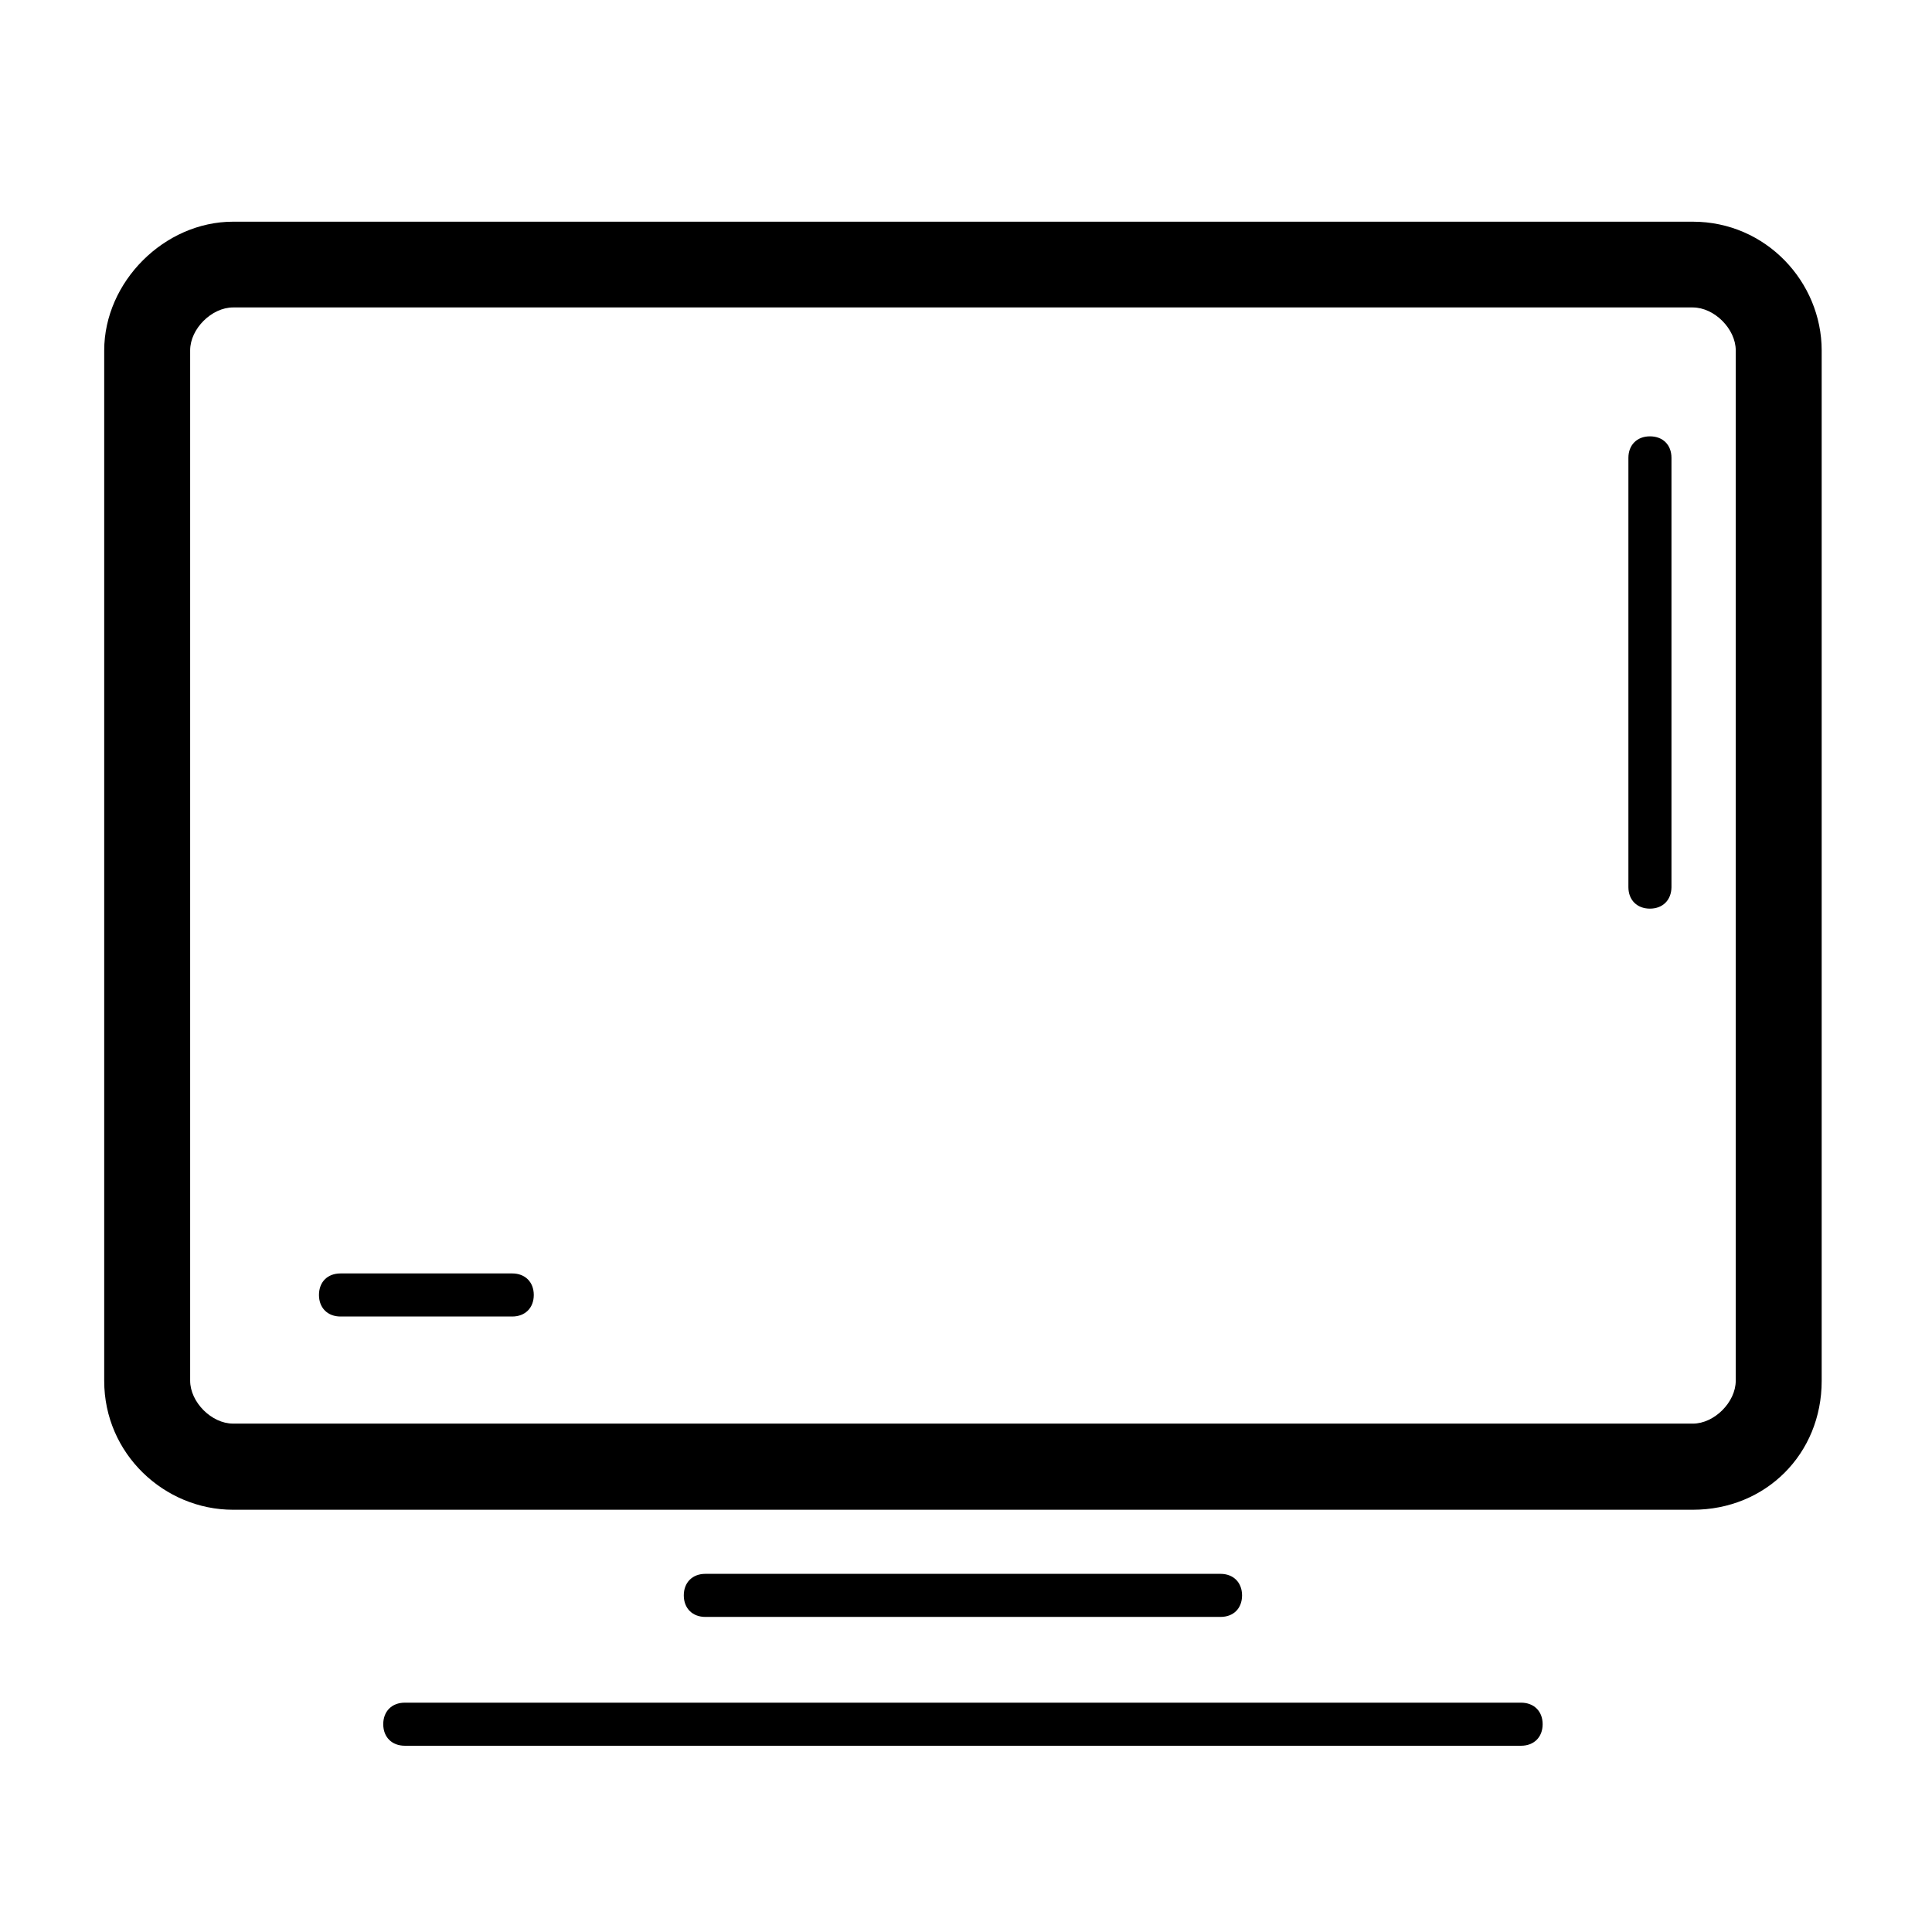 <?xml version="1.0" encoding="UTF-8"?>
<!-- Uploaded to: SVG Repo, www.svgrepo.com, Generator: SVG Repo Mixer Tools -->
<svg fill="#000000" width="800px" height="800px" version="1.1" viewBox="144 144 512 512" xmlns="http://www.w3.org/2000/svg">
 <g>
  <path d="m592.62 225.48c5.707 0 11.367 5.707 11.367 11.367v273.06c0 5.707-5.707 11.367-11.367 11.367l-386.86-0.004c-5.707 0-11.367-5.707-11.367-11.367v-273.06c0-5.707 5.707-11.367 11.367-11.367h386.86m0-22.73-386.86 0.004c-18.203 0-34.145 15.941-34.145 34.145v273.06c0 19.336 15.941 34.145 34.145 34.145h386.86c19.336 0 34.145-14.809 34.145-34.145v-273.06c0-18.203-14.809-34.145-34.145-34.145z"/>
  <path d="m467.45 572.5h-136.53c-3.394 0-5.707-2.262-5.707-5.707 0-3.394 2.262-5.707 5.707-5.707h136.53c3.394 0 5.707 2.262 5.707 5.707 0 3.445-2.262 5.707-5.707 5.707z"/>
  <path d="m547.11 606.64h-295.84c-3.394 0-5.707-2.262-5.707-5.707 0-3.394 2.262-5.707 5.707-5.707h295.84c3.394 0 5.707 2.262 5.707 5.707 0 3.441-2.312 5.707-5.707 5.707z"/>
  <path d="m279.75 492.89h-45.512c-3.394 0-5.707-2.262-5.707-5.707 0-3.445 2.262-5.707 5.707-5.707h45.512c3.394 0 5.707 2.262 5.707 5.707 0 3.445-2.312 5.707-5.707 5.707z"/>
  <path d="m581.25 384.8c-3.394 0-5.707-2.262-5.707-5.707v-113.75c0-3.394 2.262-5.707 5.707-5.707s5.707 2.262 5.707 5.707v113.8c-0.051 3.394-2.312 5.656-5.707 5.656z"/>
 </g>
</svg>